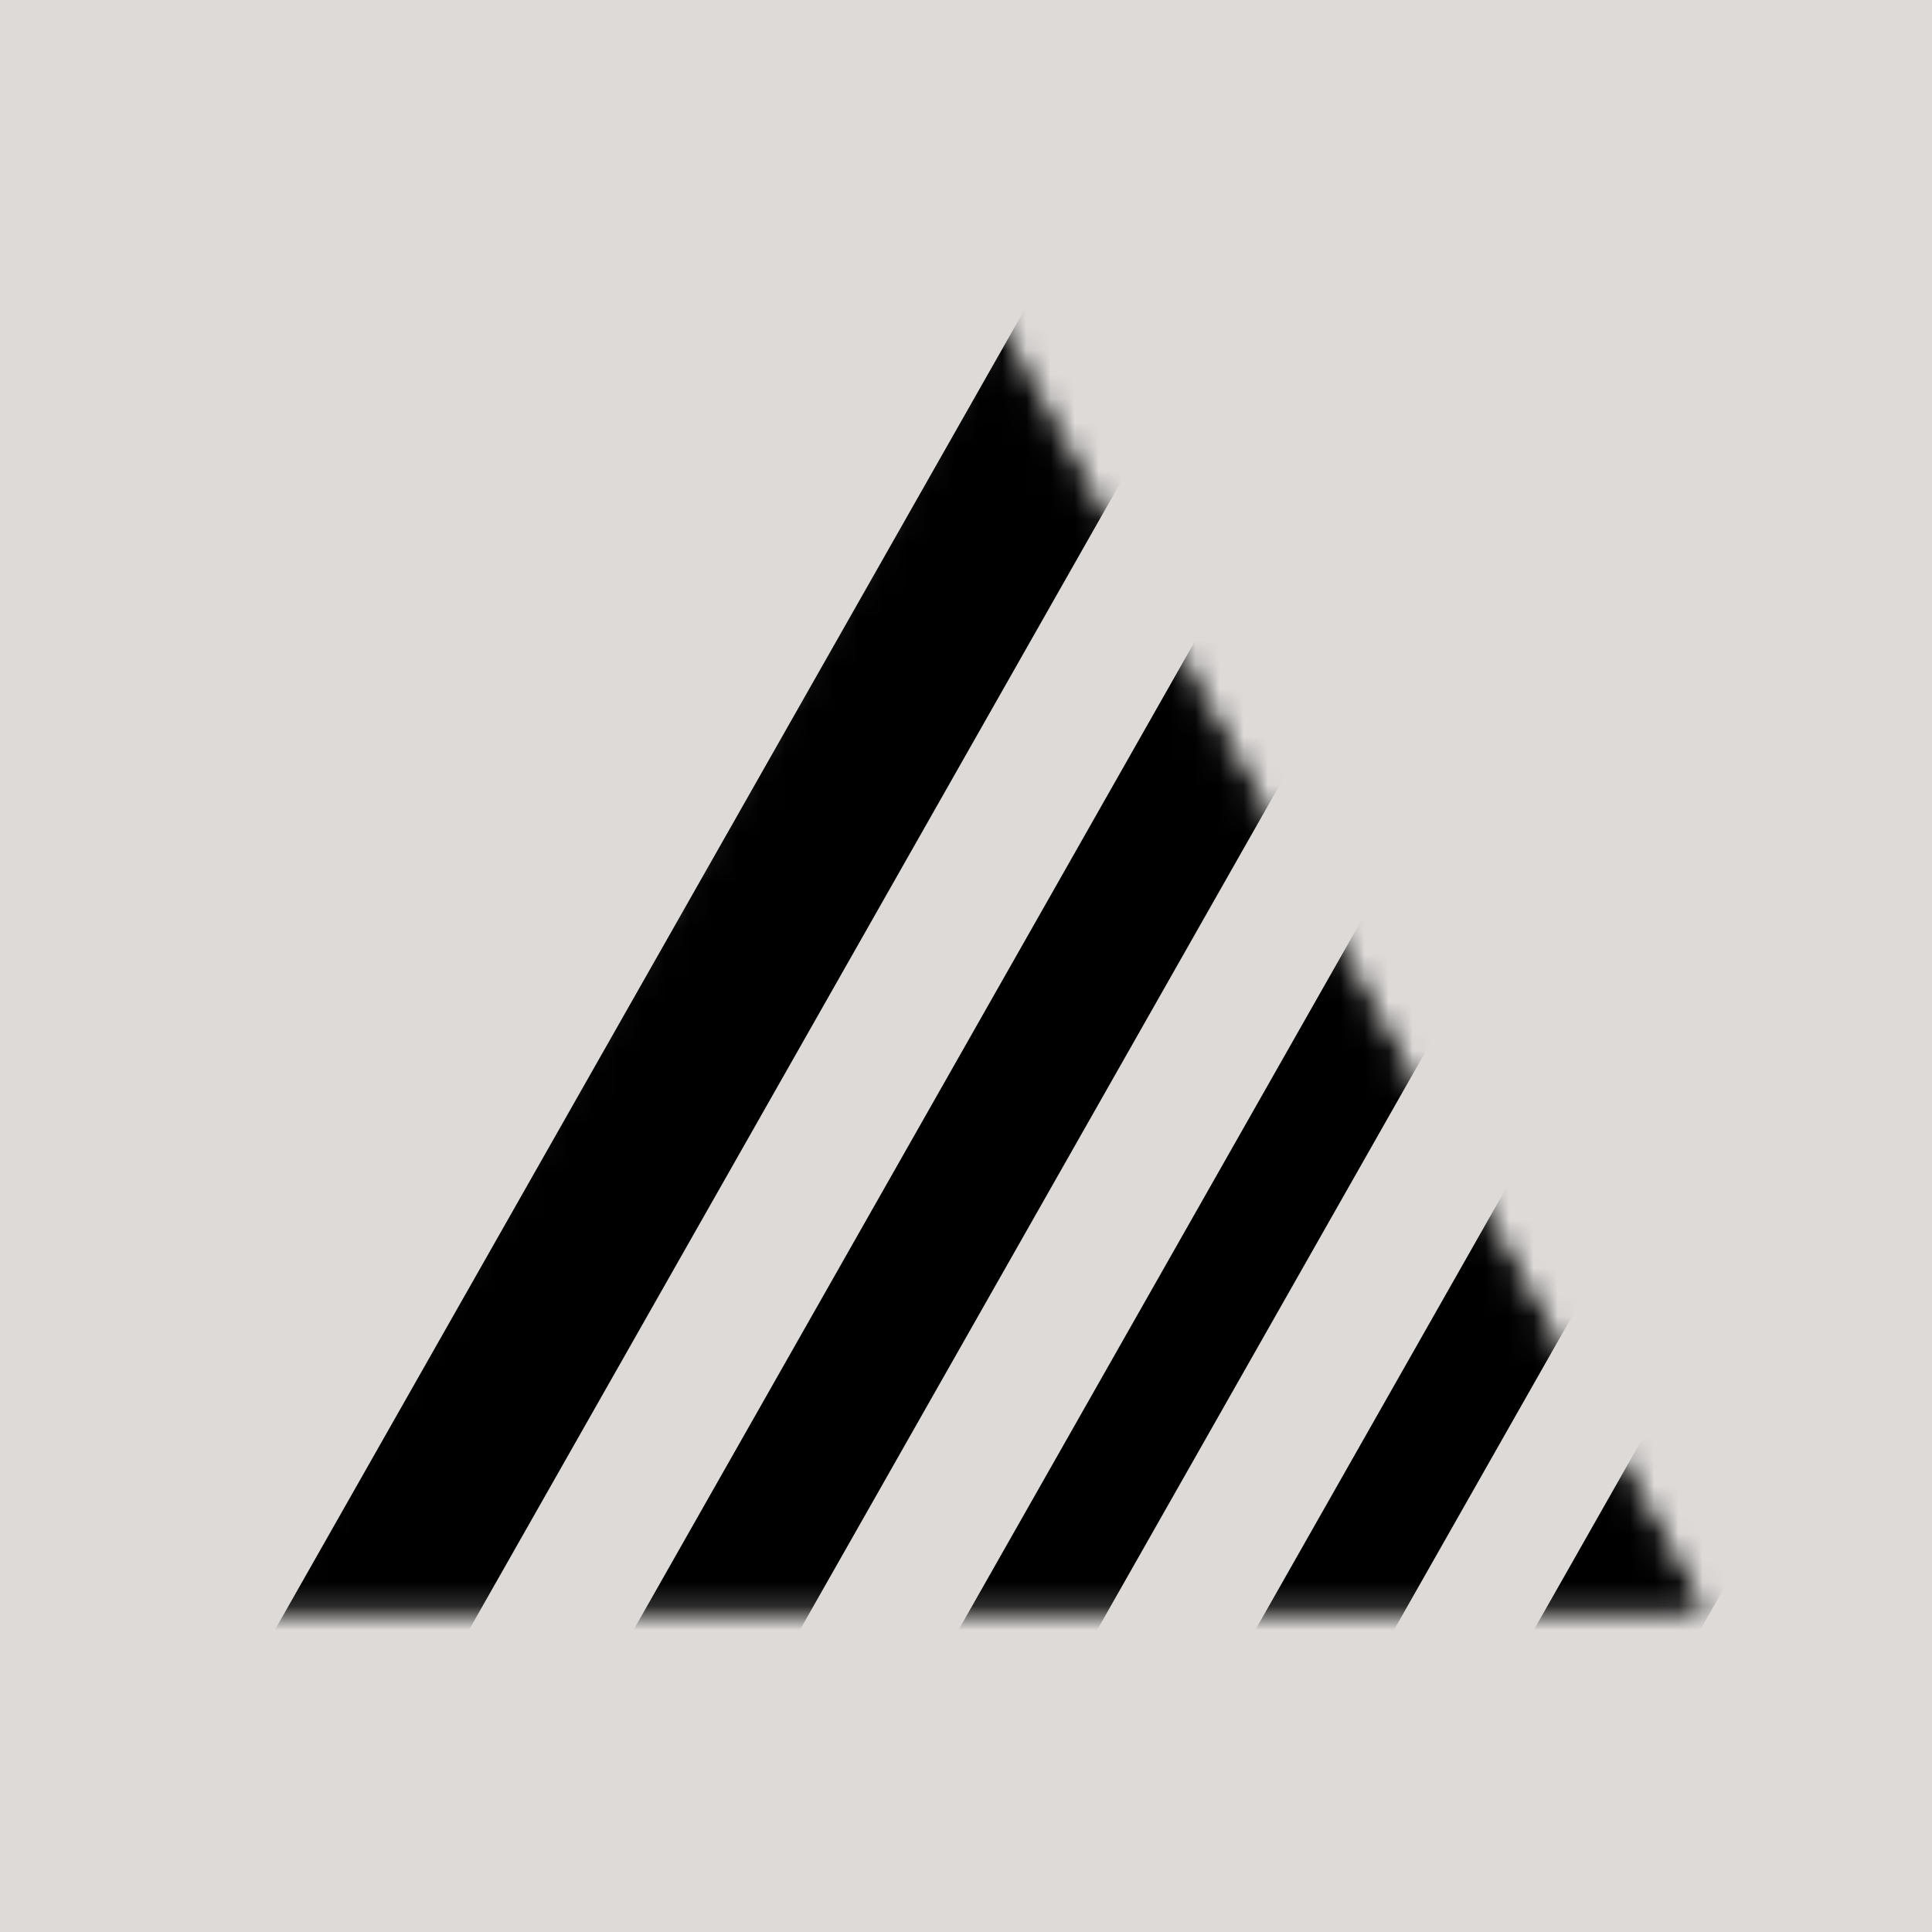 <svg width="80" height="80" viewBox="0 0 80 80" fill="none" xmlns="http://www.w3.org/2000/svg">
<rect width="80" height="80" fill="#DDDAD8"/>
<mask id="mask0_8792_62" style="mask-type:alpha" maskUnits="userSpaceOnUse" x="10" y="13" width="61" height="54">
<path d="M69.773 66.25H10.878L28.393 36.755L28.398 36.745L41.191 14.029L69.773 66.25Z" fill="#D9D9D9" stroke="black"/>
</mask>
<g mask="url(#mask0_8792_62)">
<line y1="-2.5" x2="72.315" y2="-2.5" transform="matrix(-0.494 0.87 -0.844 -0.536 65.203 22.561)" stroke="black" stroke-width="5"/>
<line y1="-2.5" x2="72.315" y2="-2.5" transform="matrix(-0.494 0.87 -0.844 -0.536 77.493 22.561)" stroke="black" stroke-width="5"/>
<line y1="-3" x2="72.315" y2="-3" transform="matrix(-0.494 0.87 -0.844 -0.536 90.729 19.561)" stroke="black" stroke-width="6"/>
<line y1="-3" x2="94.638" y2="-3" transform="matrix(-0.494 0.87 -0.844 -0.536 65.755 -2.111)" stroke="black" stroke-width="6"/>
<line y1="-3.5" x2="94.638" y2="-3.5" transform="matrix(-0.494 0.87 -0.844 -0.536 54.879 -9.111)" stroke="black" stroke-width="7"/>
</g>
</svg>
